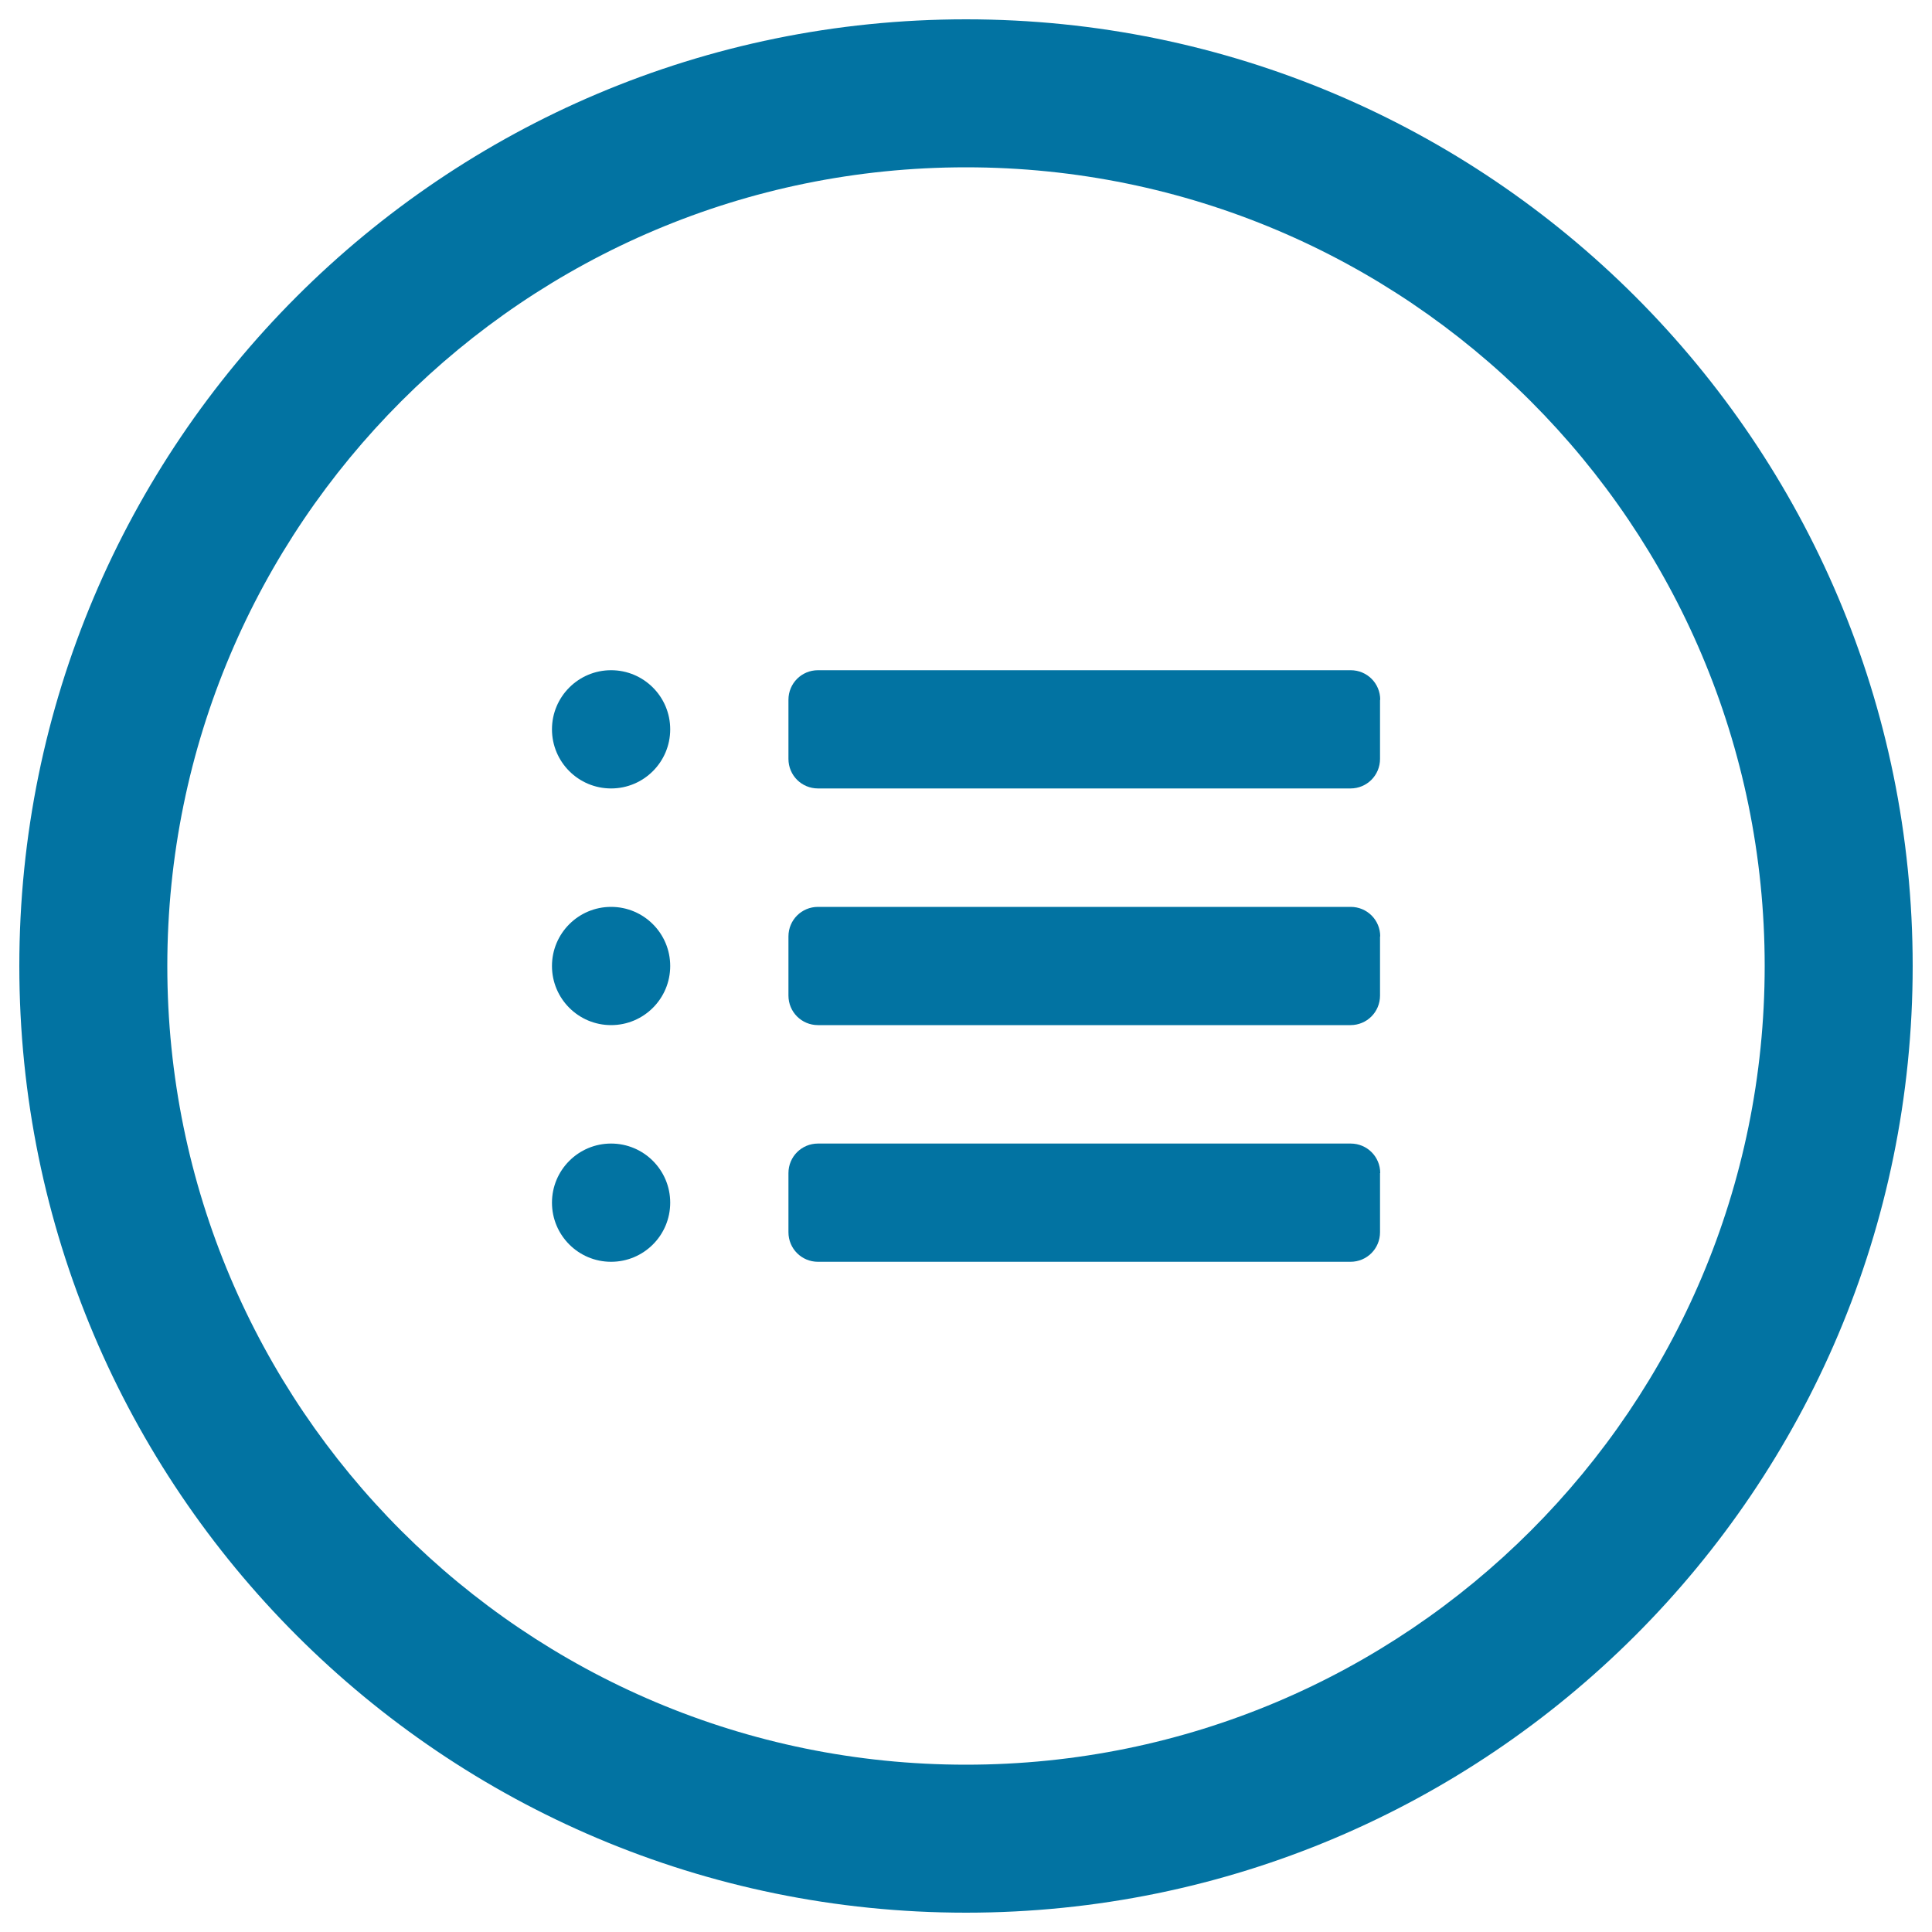 <svg xmlns="http://www.w3.org/2000/svg" viewBox="0 0 1000 1000" style="fill:#0273a2">
<title>List Circular Interface Button SVG icon</title>
<g><g><path d="M500,10C229.4,10,10,229.4,10,500c0,270.6,219.4,490,490,490c270.6,0,490-219.4,490-490C990,229.4,770.6,10,500,10z M500,913.4C271.7,913.4,86.6,728.3,86.6,500S271.7,86.6,500,86.6S913.4,271.7,913.4,500S728.3,913.4,500,913.4z"/><path d="M316.3,591.9c-16.9,0-30.6,13.7-30.6,30.6s13.7,30.6,30.6,30.6s30.6-13.7,30.6-30.6S333.2,591.9,316.3,591.9z"/><path d="M316.3,469.4c-16.9,0-30.6,13.7-30.6,30.6s13.7,30.6,30.6,30.6s30.6-13.7,30.6-30.6S333.2,469.4,316.3,469.4z"/><path d="M316.3,346.9c-16.9,0-30.6,13.7-30.6,30.6s13.7,30.6,30.6,30.6s30.6-13.7,30.6-30.6S333.2,346.9,316.3,346.9z"/><path d="M714.4,362.2c0-8.5-6.8-15.3-15.3-15.3H423.4c-8.5,0-15.3,6.8-15.3,15.3v30.6c0,8.5,6.8,15.3,15.3,15.3h275.6c8.5,0,15.3-6.8,15.3-15.3V362.2z"/><path d="M714.4,484.7c0-8.5-6.8-15.3-15.3-15.3H423.4c-8.5,0-15.3,6.8-15.3,15.3v30.6c0,8.5,6.8,15.3,15.3,15.3h275.6c8.5,0,15.3-6.8,15.3-15.3V484.7z"/><path d="M714.4,607.2c0-8.5-6.8-15.3-15.3-15.3H423.4c-8.5,0-15.3,6.8-15.3,15.3v30.6c0,8.5,6.8,15.3,15.3,15.3h275.6c8.5,0,15.3-6.8,15.3-15.3V607.2z"/></g></g>
</svg>